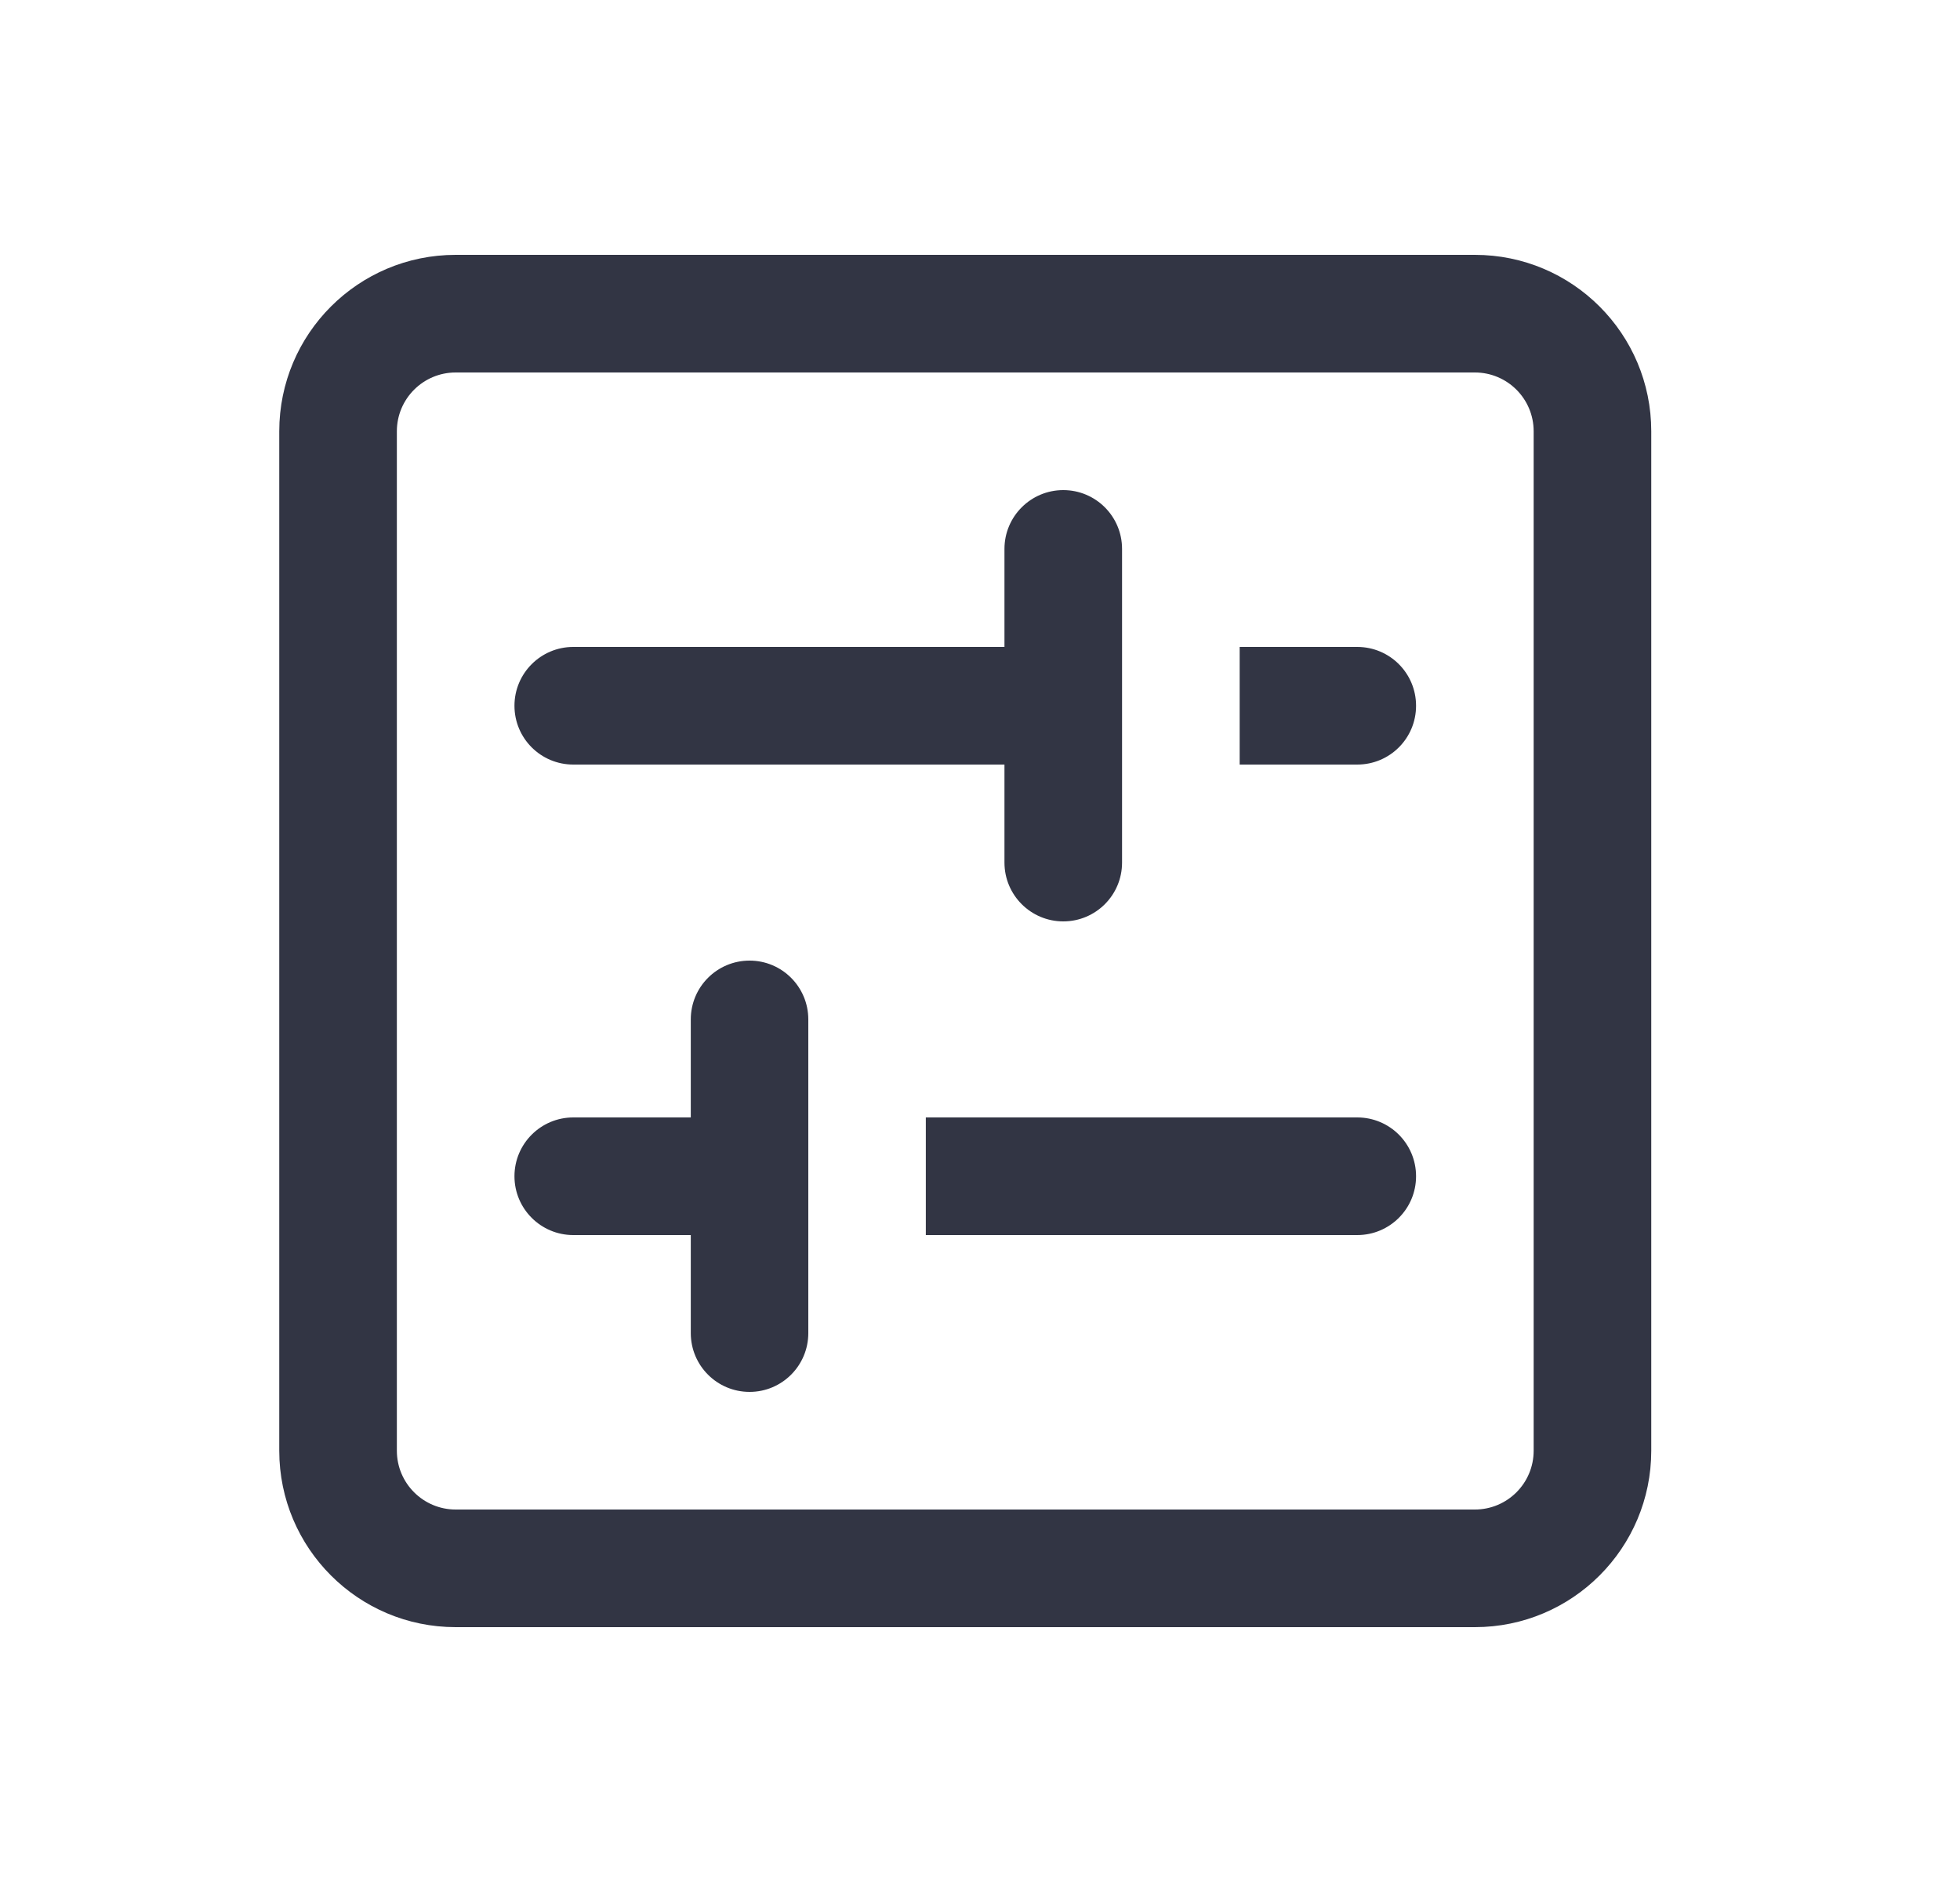 <svg width="25" height="24" viewBox="0 0 25 24" fill="none" xmlns="http://www.w3.org/2000/svg">
<path d="M14.312 7C14.312 6.586 13.977 6.25 13.562 6.25C13.148 6.25 12.812 6.586 12.812 7L12.812 8.25H7.312C6.898 8.25 6.562 8.586 6.562 9C6.562 9.415 6.898 9.75 7.312 9.75H12.812L12.812 11C12.812 11.414 13.148 11.75 13.562 11.75C13.977 11.75 14.312 11.414 14.312 11L14.312 7Z" fill="#323544"/>
<path d="M17.312 8.25H15.812L15.812 9.75H17.312C17.727 9.75 18.062 9.415 18.062 9C18.062 8.586 17.727 8.25 17.312 8.25Z" fill="#323544"/>
<path d="M9.561 12.25C9.146 12.25 8.811 12.586 8.811 13L8.811 14.25H7.312C6.898 14.25 6.562 14.586 6.562 15C6.562 15.414 6.898 15.75 7.312 15.75H8.811L8.811 17C8.811 17.414 9.146 17.75 9.561 17.75C9.975 17.75 10.31 17.414 10.31 17L10.31 13C10.31 12.586 9.975 12.25 9.561 12.25Z" fill="#323544"/>
<path d="M11.809 14.25H17.312C17.727 14.25 18.062 14.586 18.062 15C18.062 15.414 17.727 15.75 17.312 15.75H11.809L11.809 14.25Z" fill="#323544"/>
<path fill-rule="evenodd" clip-rule="evenodd" d="M3.562 5.5C3.562 4.257 4.57 3.25 5.812 3.25H18.812C20.055 3.25 21.062 4.257 21.062 5.5L21.062 18.5C21.062 19.742 20.055 20.75 18.812 20.75H5.812C4.57 20.75 3.562 19.742 3.562 18.5V5.5ZM5.812 4.75C5.398 4.75 5.062 5.086 5.062 5.5V18.5C5.062 18.914 5.398 19.25 5.812 19.25H18.812C19.227 19.25 19.562 18.914 19.562 18.5L19.562 5.5C19.562 5.086 19.227 4.75 18.812 4.75H5.812Z" fill="#323544"/>
</svg>
